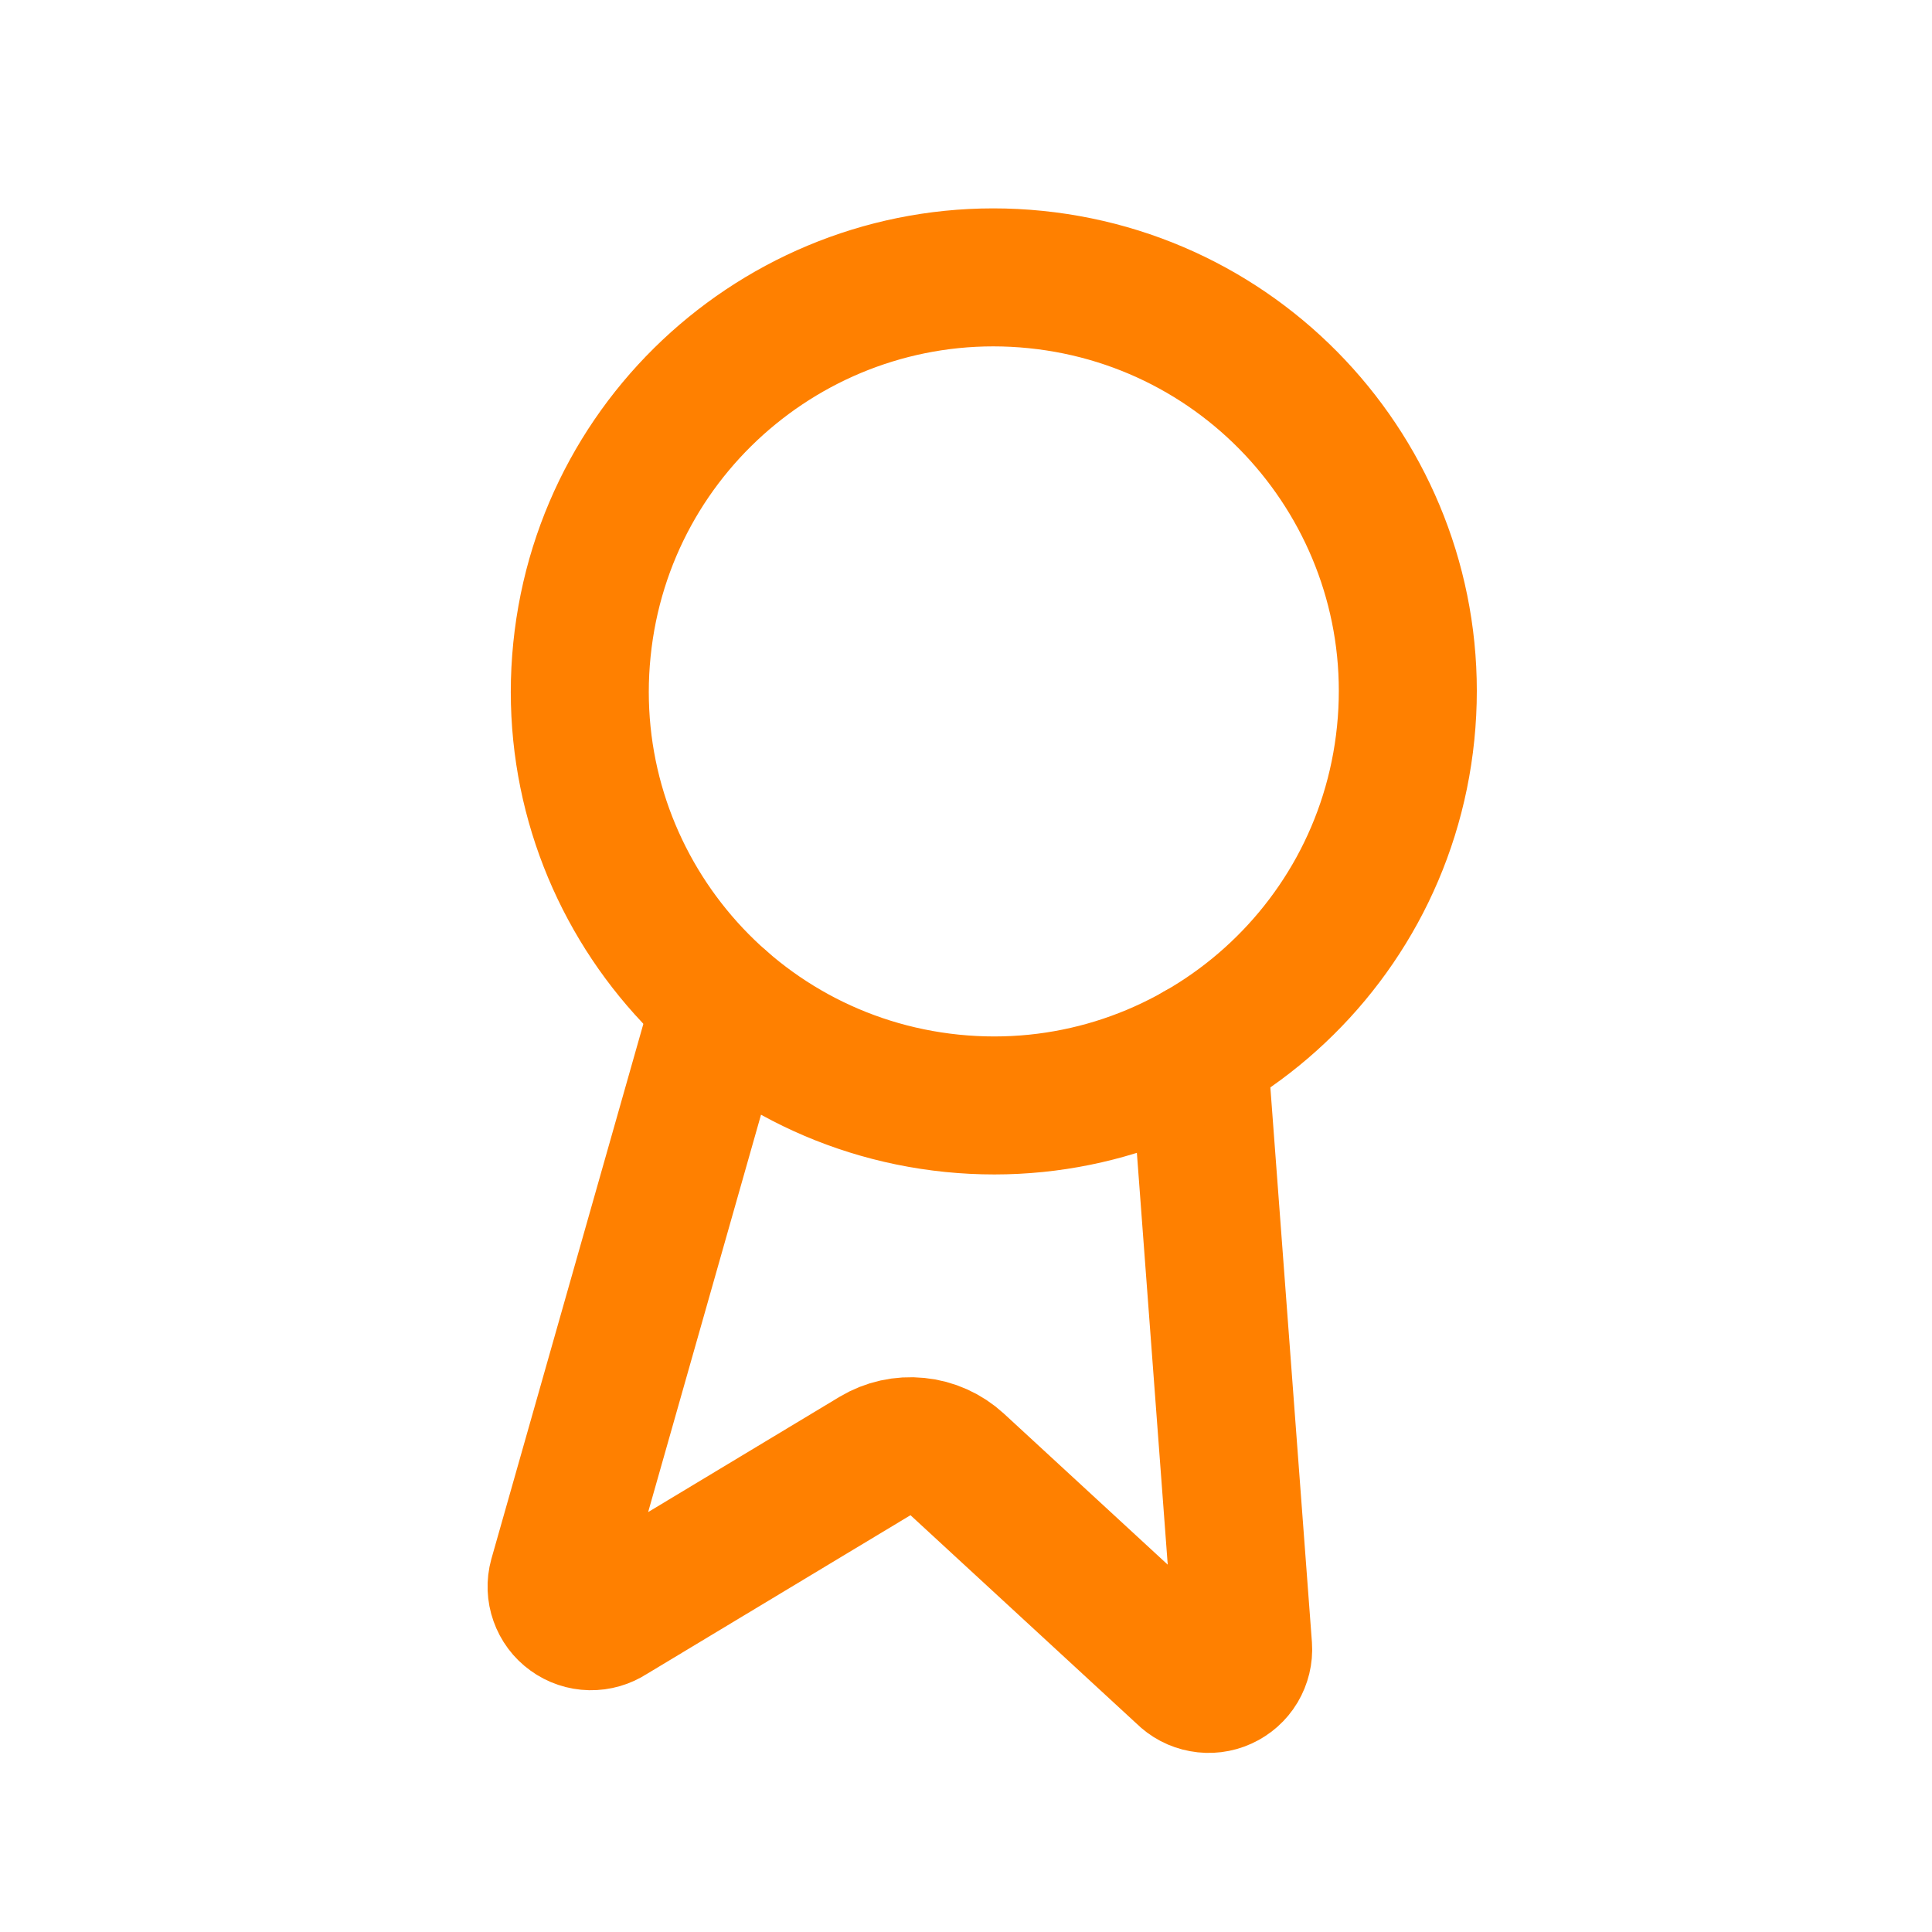 <?xml version="1.0" encoding="UTF-8"?> <svg xmlns="http://www.w3.org/2000/svg" width="28" height="28" viewBox="0 0 28 28" fill="none"><path d="M17.369 15.236L18.016 23.872C18.023 23.973 17.998 24.074 17.946 24.162C17.894 24.249 17.816 24.318 17.723 24.36C17.631 24.402 17.527 24.415 17.427 24.396C17.327 24.378 17.235 24.33 17.163 24.257L13.872 21.223C13.713 21.077 13.511 20.986 13.297 20.965C13.082 20.943 12.866 20.991 12.681 21.102L8.843 23.413C8.758 23.469 8.658 23.498 8.556 23.496C8.455 23.494 8.356 23.461 8.274 23.401C8.191 23.342 8.129 23.258 8.095 23.162C8.061 23.067 8.057 22.962 8.084 22.864L10.45 14.535" stroke="#FF8000" stroke-width="2" stroke-linecap="round" stroke-linejoin="round"></path><path d="M13.798 15.99C17.095 16.324 20.038 13.922 20.372 10.626C20.707 7.329 18.305 4.385 15.008 4.051C11.712 3.717 8.768 6.118 8.434 9.415C8.099 12.712 10.501 15.655 13.798 15.99Z" stroke="#FF8000" stroke-width="2" stroke-linecap="round" stroke-linejoin="round"></path></svg> 
